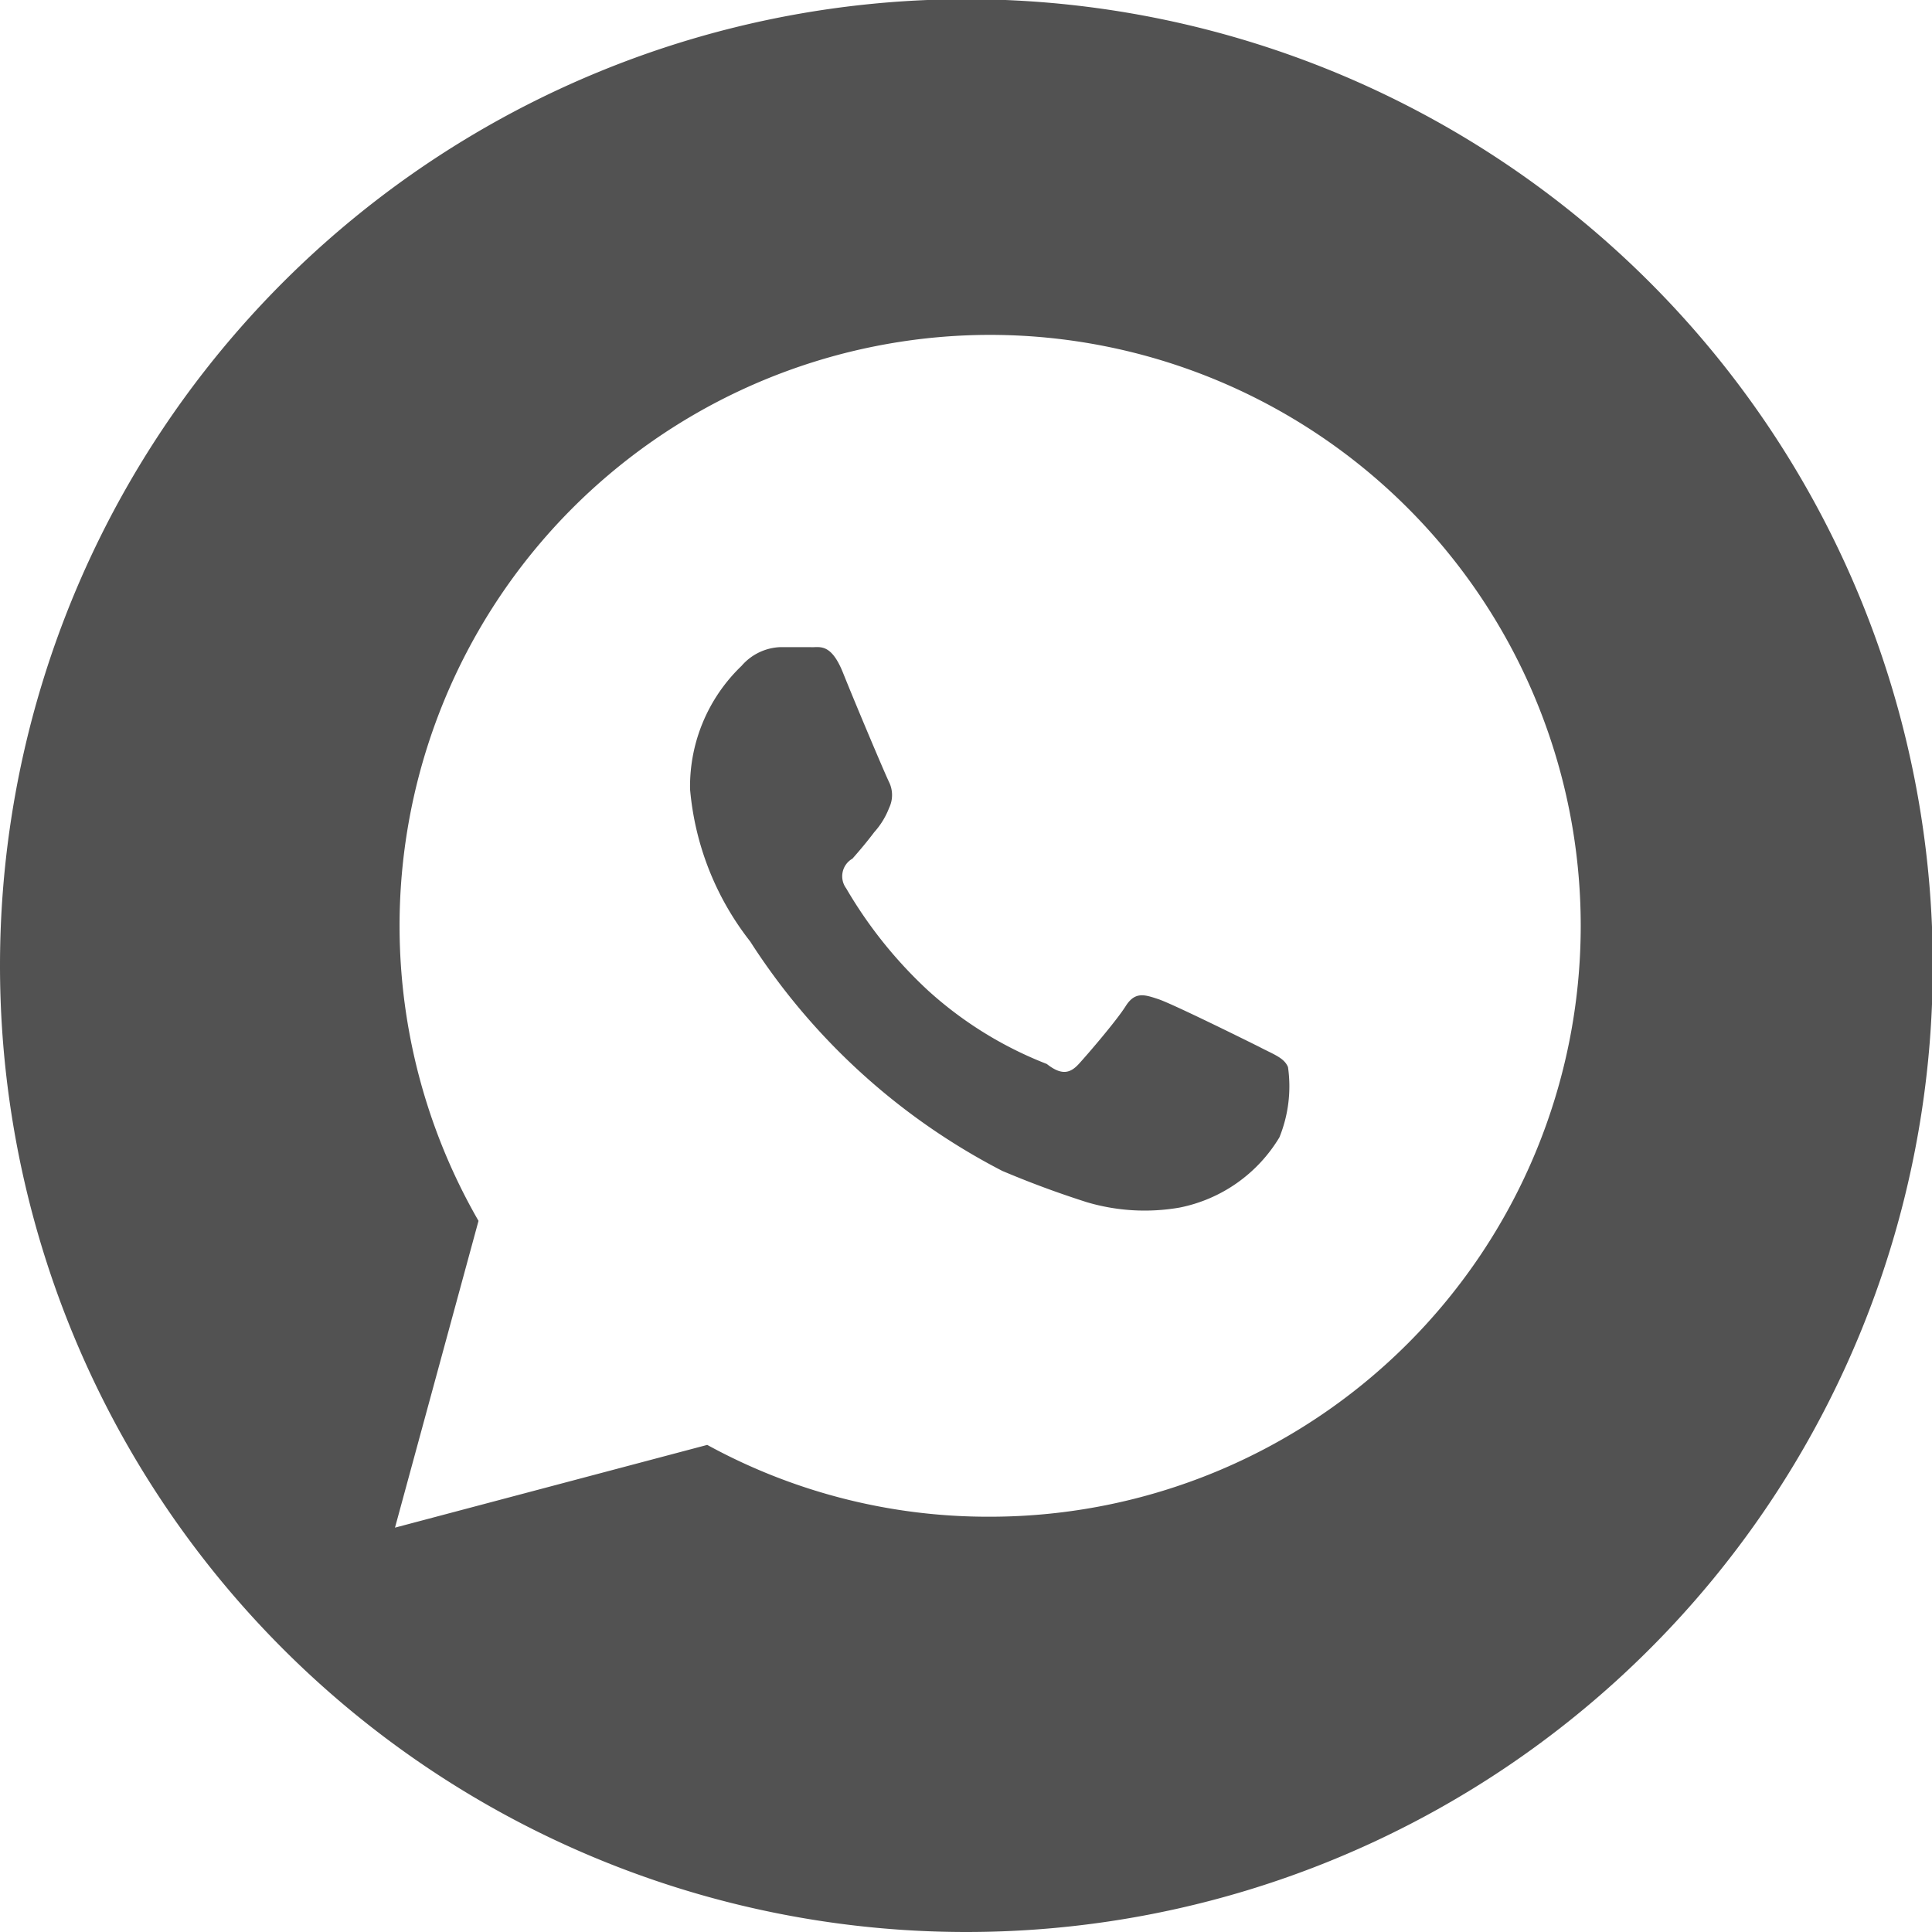 <?xml version="1.0" encoding="UTF-8"?> <svg xmlns="http://www.w3.org/2000/svg" xmlns:xlink="http://www.w3.org/1999/xlink" viewBox="0 0 24.75 24.75"> <defs> <style>.cls-1{fill:none;}.cls-2{clip-path:url(#clip-path);}.cls-3,.cls-4{fill:#525252;}.cls-4{fill-rule:evenodd;}</style> <clipPath id="clip-path"> <rect class="cls-1" width="25" height="25"></rect> </clipPath> </defs> <title>Ресурс 2</title> <g id="Слой_2" data-name="Слой 2"> <g id="Слой_1-2" data-name="Слой 1"> <g class="cls-2"> <path class="cls-3" d="M16.13,13.41c-.18-.09-1.11-.55-1.29-.61s-.3-.1-.42.09-.49.62-.6.74-.22.15-.41,0a4.91,4.91,0,0,1-1.52-.94,5.68,5.68,0,0,1-1.05-1.31.26.26,0,0,1,.08-.38c.08-.09.19-.22.28-.34a1,1,0,0,0,.19-.31.38.38,0,0,0,0-.33c-.05-.1-.43-1-.59-1.4s-.31-.32-.42-.33H10a.69.69,0,0,0-.5.24,2.14,2.14,0,0,0-.66,1.58,3.67,3.67,0,0,0,.77,1.95A8.42,8.42,0,0,0,12.84,15c.45.19.8.31,1.08.4a2.61,2.61,0,0,0,1.19.07,1.93,1.93,0,0,0,1.28-.9,1.74,1.74,0,0,0,.11-.9C16.45,13.55,16.32,13.51,16.13,13.41Z"></path> <path class="cls-4" d="M12.68,4.29a7.57,7.57,0,1,1,0,15.14h0a7.49,7.49,0,0,1-3.62-.92l-4,1.06,1.07-3.93A7.57,7.57,0,0,1,12.68,4.29Zm-.31,20.46A12.38,12.38,0,1,0,0,12.37,12.38,12.38,0,0,0,12.37,24.75Z"></path> </g> </g> </g> </svg> 